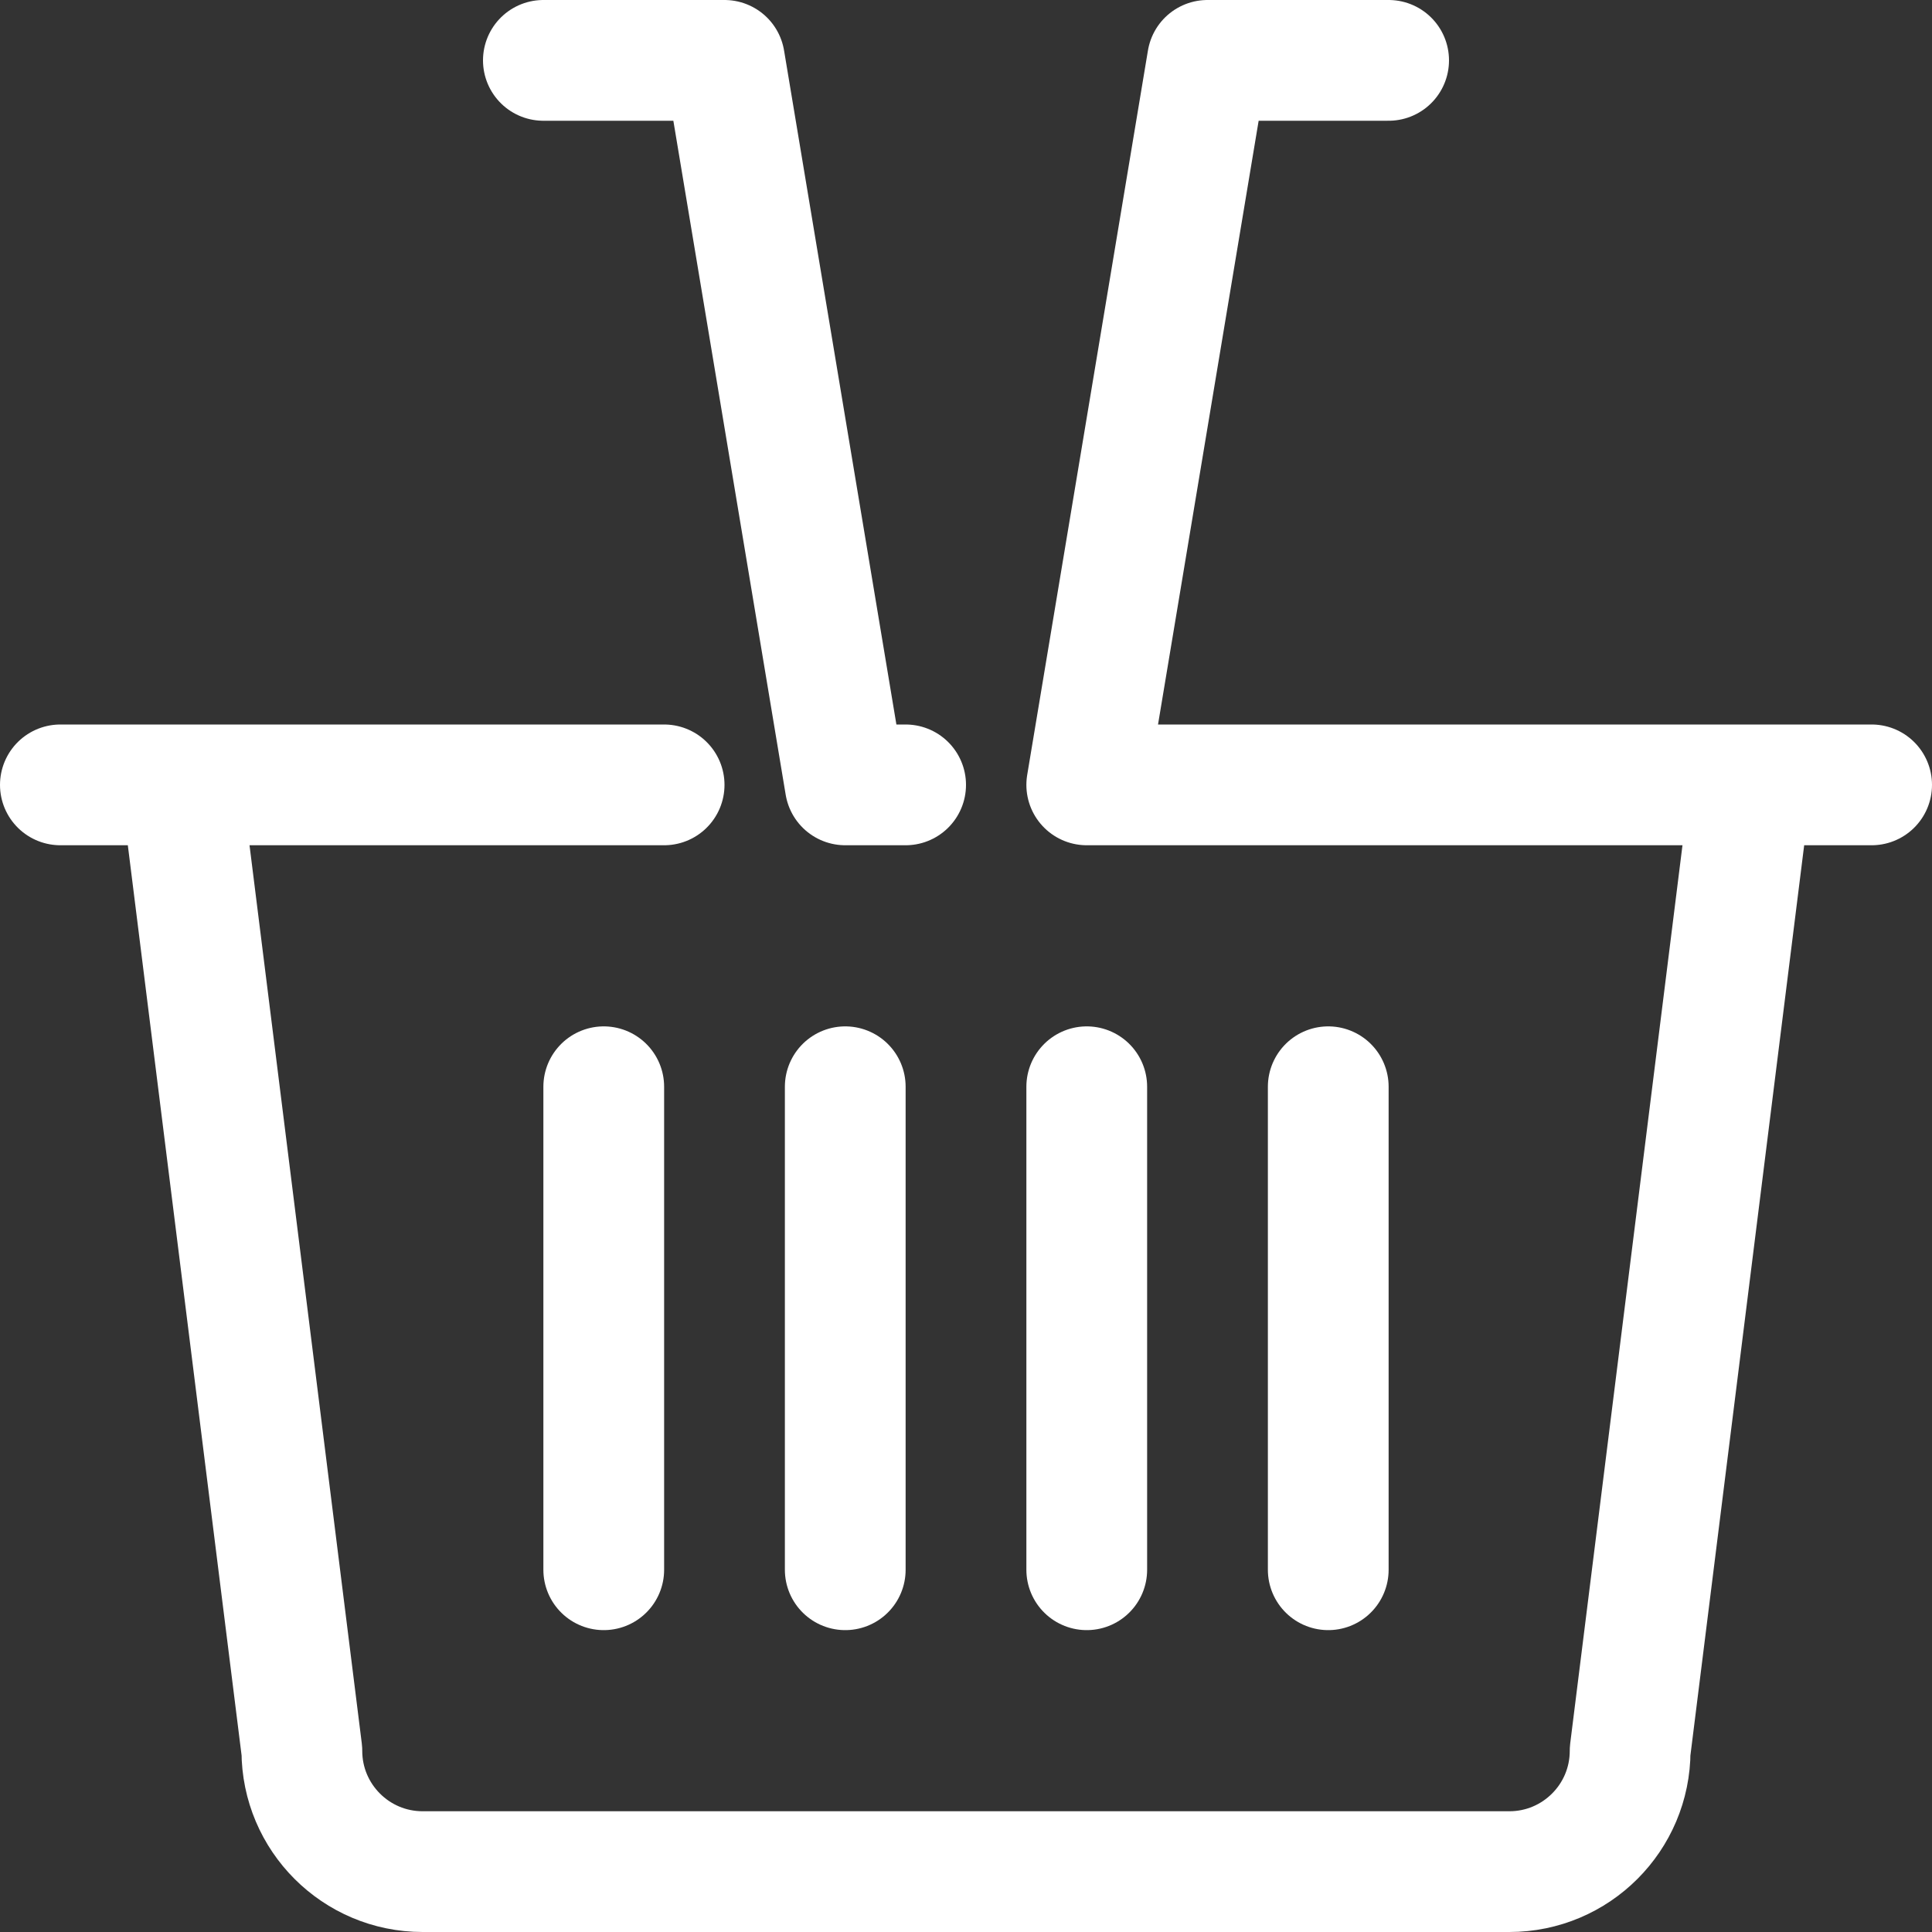<svg width="20" height="20" viewBox="0 0 20 20" fill="none" xmlns="http://www.w3.org/2000/svg">
<rect x="0" y="0" width="20" height="20" fill="#333333" stroke="none"/>
<g clip-path="url(#clip0_1907_50617)">
<path d="M1.875 8.125L3.125 18.125C3.125 18.815 3.685 19.375 4.375 19.375H15.625C16.315 19.375 16.875 18.815 16.875 18.125L18.125 8.125M0.625 8.125H6.875M9.375 8.125H8.75L7.5 0.625H5.625M14.375 0.625H12.5L11.25 8.125H19.375M8.75 11.25V16.25M11.25 11.25V16.25M13.75 11.25V16.25M6.25 11.25V16.25" stroke="white" stroke-width="1.25" stroke-linecap="round" stroke-linejoin="round"/>
</g>
<defs>
<clipPath id="clip0_1907_50617">
<rect width="20" height="20" fill="white"/>
</clipPath>
</defs>
</svg>
